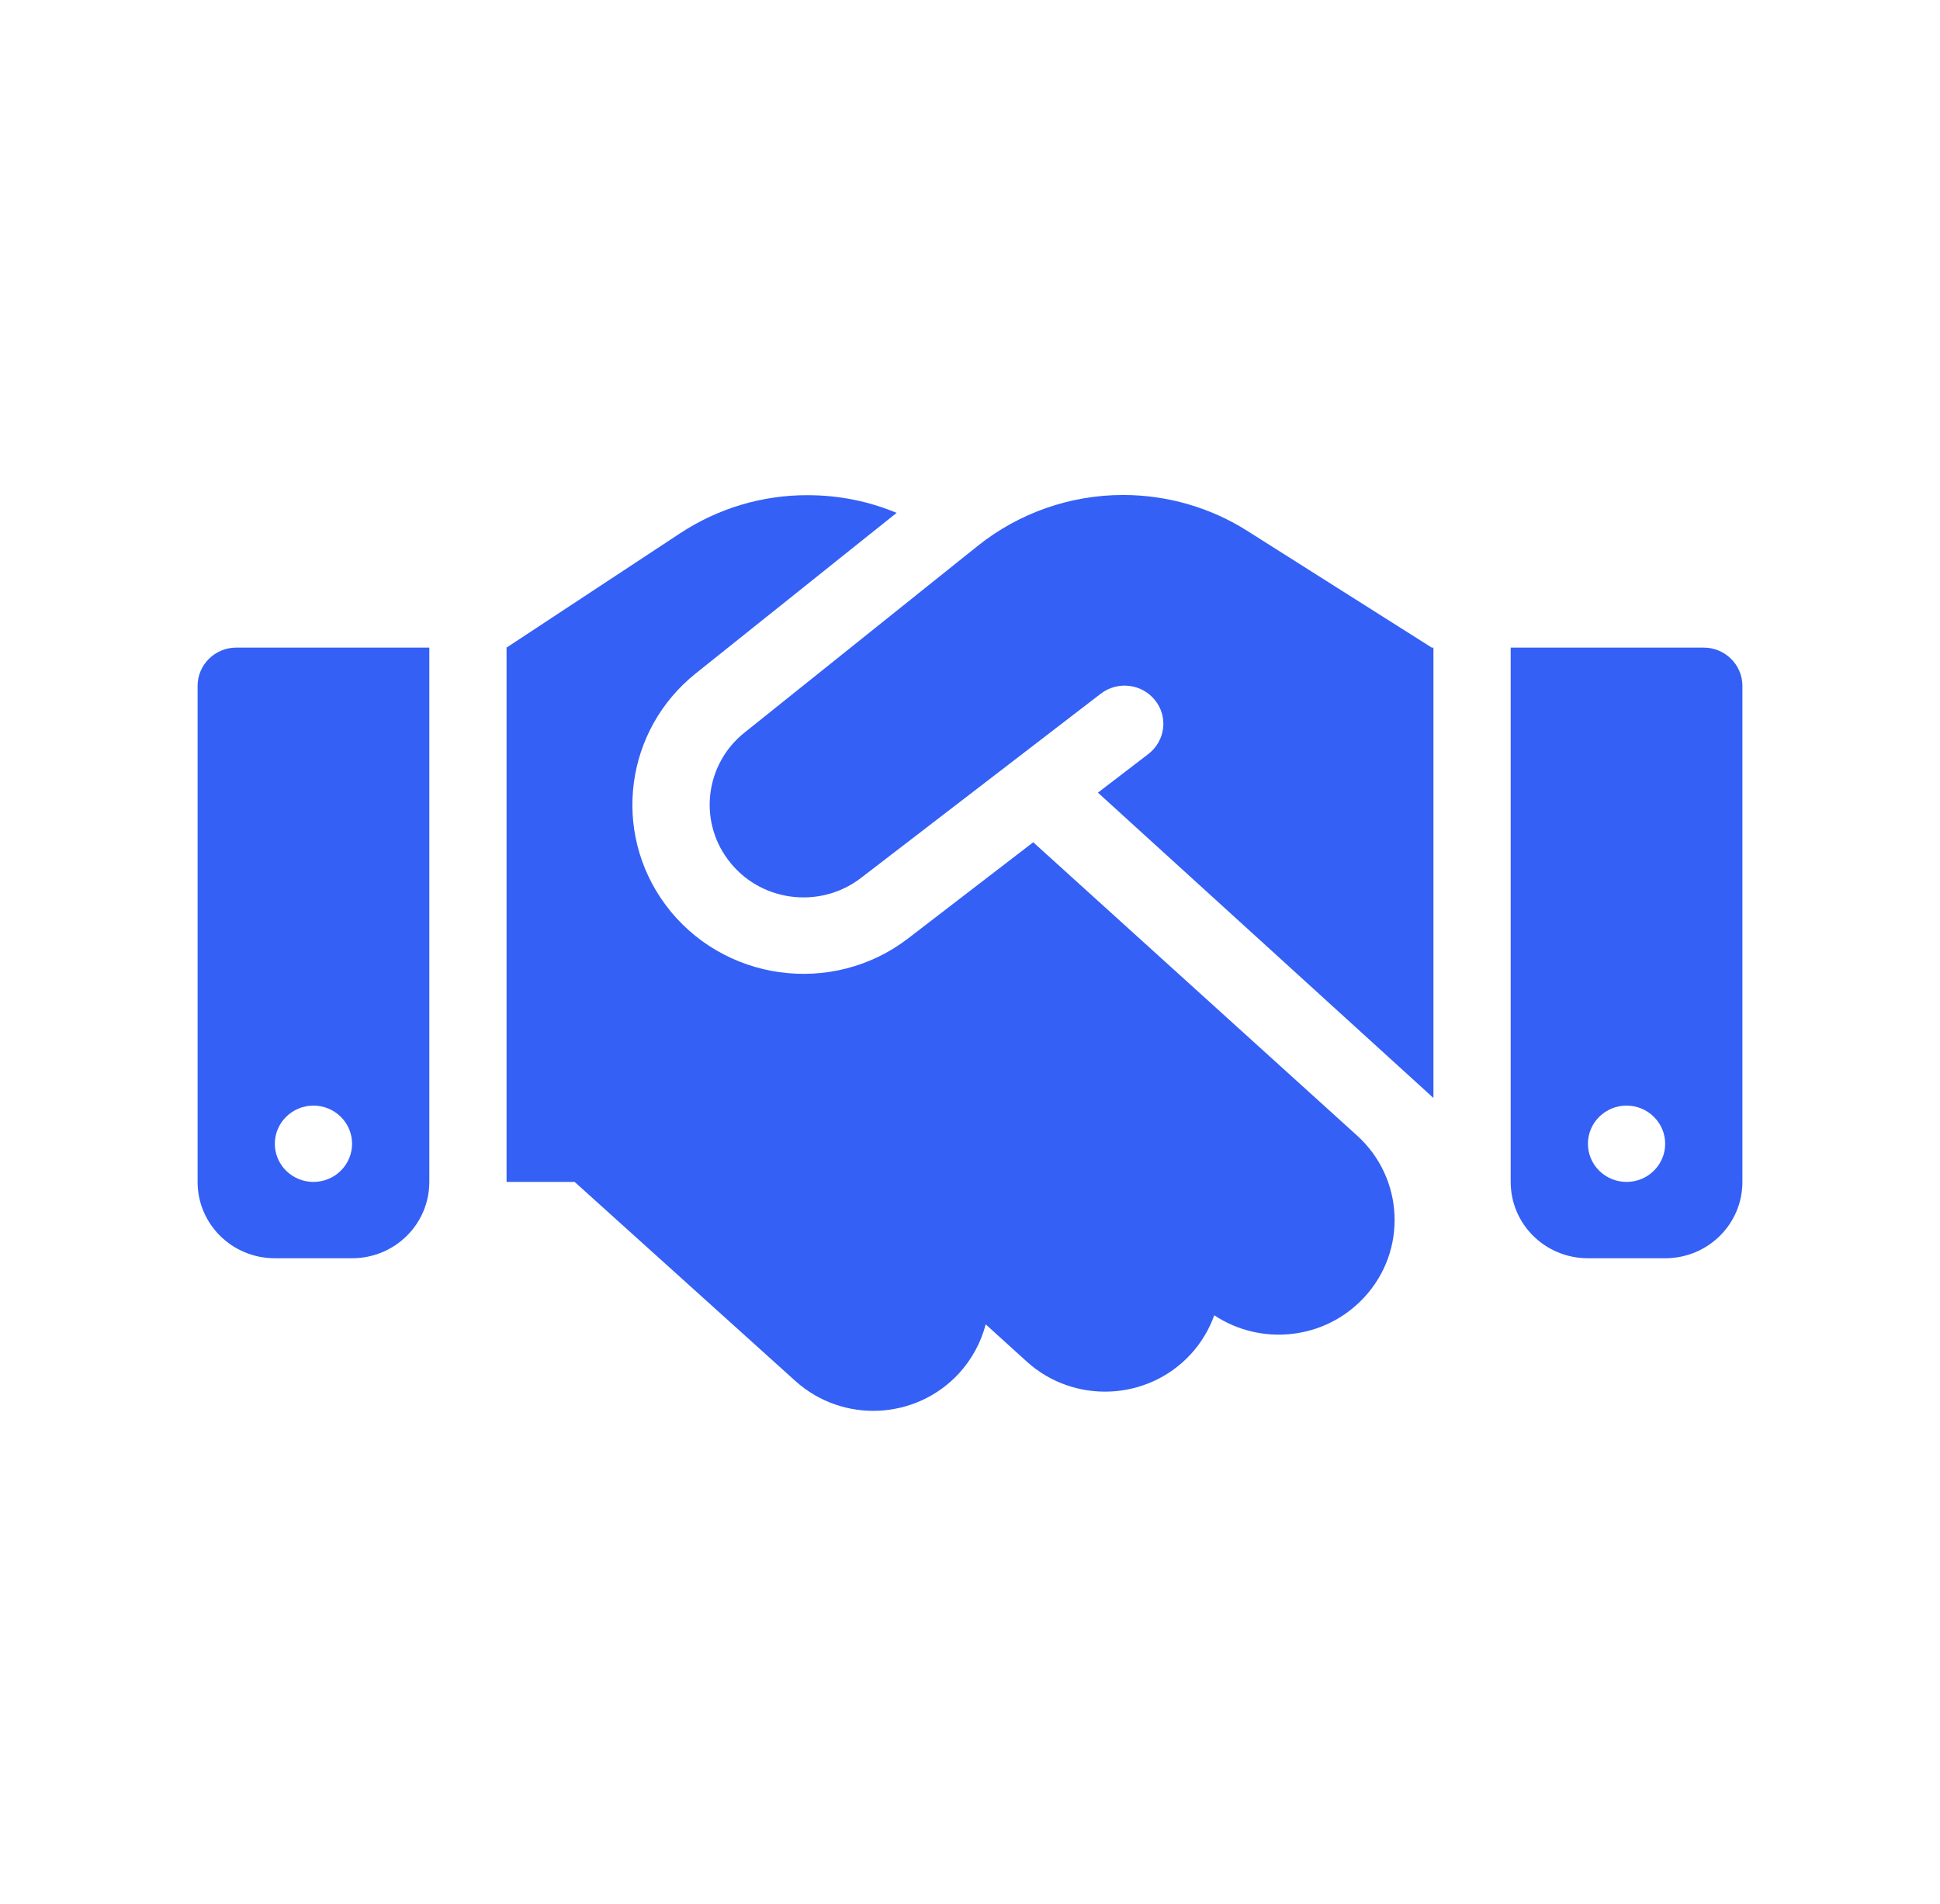 <svg width="54" height="53" viewBox="0 0 54 53" fill="none" xmlns="http://www.w3.org/2000/svg">
<g clip-path="url(#clip0_6394_4779)">
<path d="M27.228 15.187L20.725 20.394C19.643 21.257 19.435 22.811 20.254 23.92C21.121 25.102 22.808 25.334 23.97 24.438L30.642 19.311C31.112 18.953 31.784 19.032 32.153 19.497C32.523 19.962 32.435 20.626 31.965 20.991L30.561 22.067L39.9 30.567V18.029H39.853L39.591 17.863L34.713 14.776C33.685 14.125 32.483 13.78 31.26 13.78C29.795 13.78 28.371 14.278 27.228 15.187ZM28.76 23.448L25.287 26.118C23.17 27.751 20.1 27.326 18.514 25.175C17.023 23.149 17.399 20.321 19.367 18.747L24.957 14.278C24.178 13.952 23.338 13.786 22.485 13.786C21.222 13.78 19.992 14.151 18.938 14.842L14.1 18.029V32.904H15.995L22.136 38.443C23.453 39.632 25.488 39.538 26.691 38.237C27.061 37.832 27.309 37.36 27.437 36.869L28.579 37.905C29.889 39.094 31.932 39.007 33.134 37.712C33.437 37.387 33.658 37.008 33.799 36.617C35.103 37.48 36.877 37.301 37.972 36.119C39.174 34.824 39.087 32.805 37.777 31.616L28.76 23.448ZM6.575 18.029C5.984 18.029 5.5 18.508 5.5 19.092V32.904C5.5 34.08 6.461 35.029 7.65 35.029H9.8C10.989 35.029 11.95 34.08 11.95 32.904V18.029H6.575ZM8.725 30.779C9.01 30.779 9.284 30.892 9.485 31.091C9.687 31.29 9.8 31.56 9.8 31.842C9.8 32.124 9.687 32.394 9.485 32.593C9.284 32.793 9.01 32.904 8.725 32.904C8.44 32.904 8.166 32.793 7.965 32.593C7.763 32.394 7.65 32.124 7.65 31.842C7.65 31.56 7.763 31.29 7.965 31.091C8.166 30.892 8.44 30.779 8.725 30.779ZM42.05 18.029V32.904C42.05 34.08 43.011 35.029 44.2 35.029H46.35C47.539 35.029 48.5 34.08 48.5 32.904V19.092C48.5 18.508 48.016 18.029 47.425 18.029H42.05ZM44.2 31.842C44.2 31.56 44.313 31.29 44.515 31.091C44.717 30.892 44.99 30.779 45.275 30.779C45.56 30.779 45.834 30.892 46.035 31.091C46.237 31.29 46.35 31.56 46.35 31.842C46.35 32.124 46.237 32.394 46.035 32.593C45.834 32.793 45.56 32.904 45.275 32.904C44.99 32.904 44.717 32.793 44.515 32.593C44.313 32.394 44.2 32.124 44.2 31.842Z" fill="#3460F6"></path>
</g>
<defs>
<clipPath id="clip0_6394_4779">
<rect width="43" height="34" fill="white" transform="translate(5.5 9.53)"></rect>
</clipPath>
</defs>
</svg>
